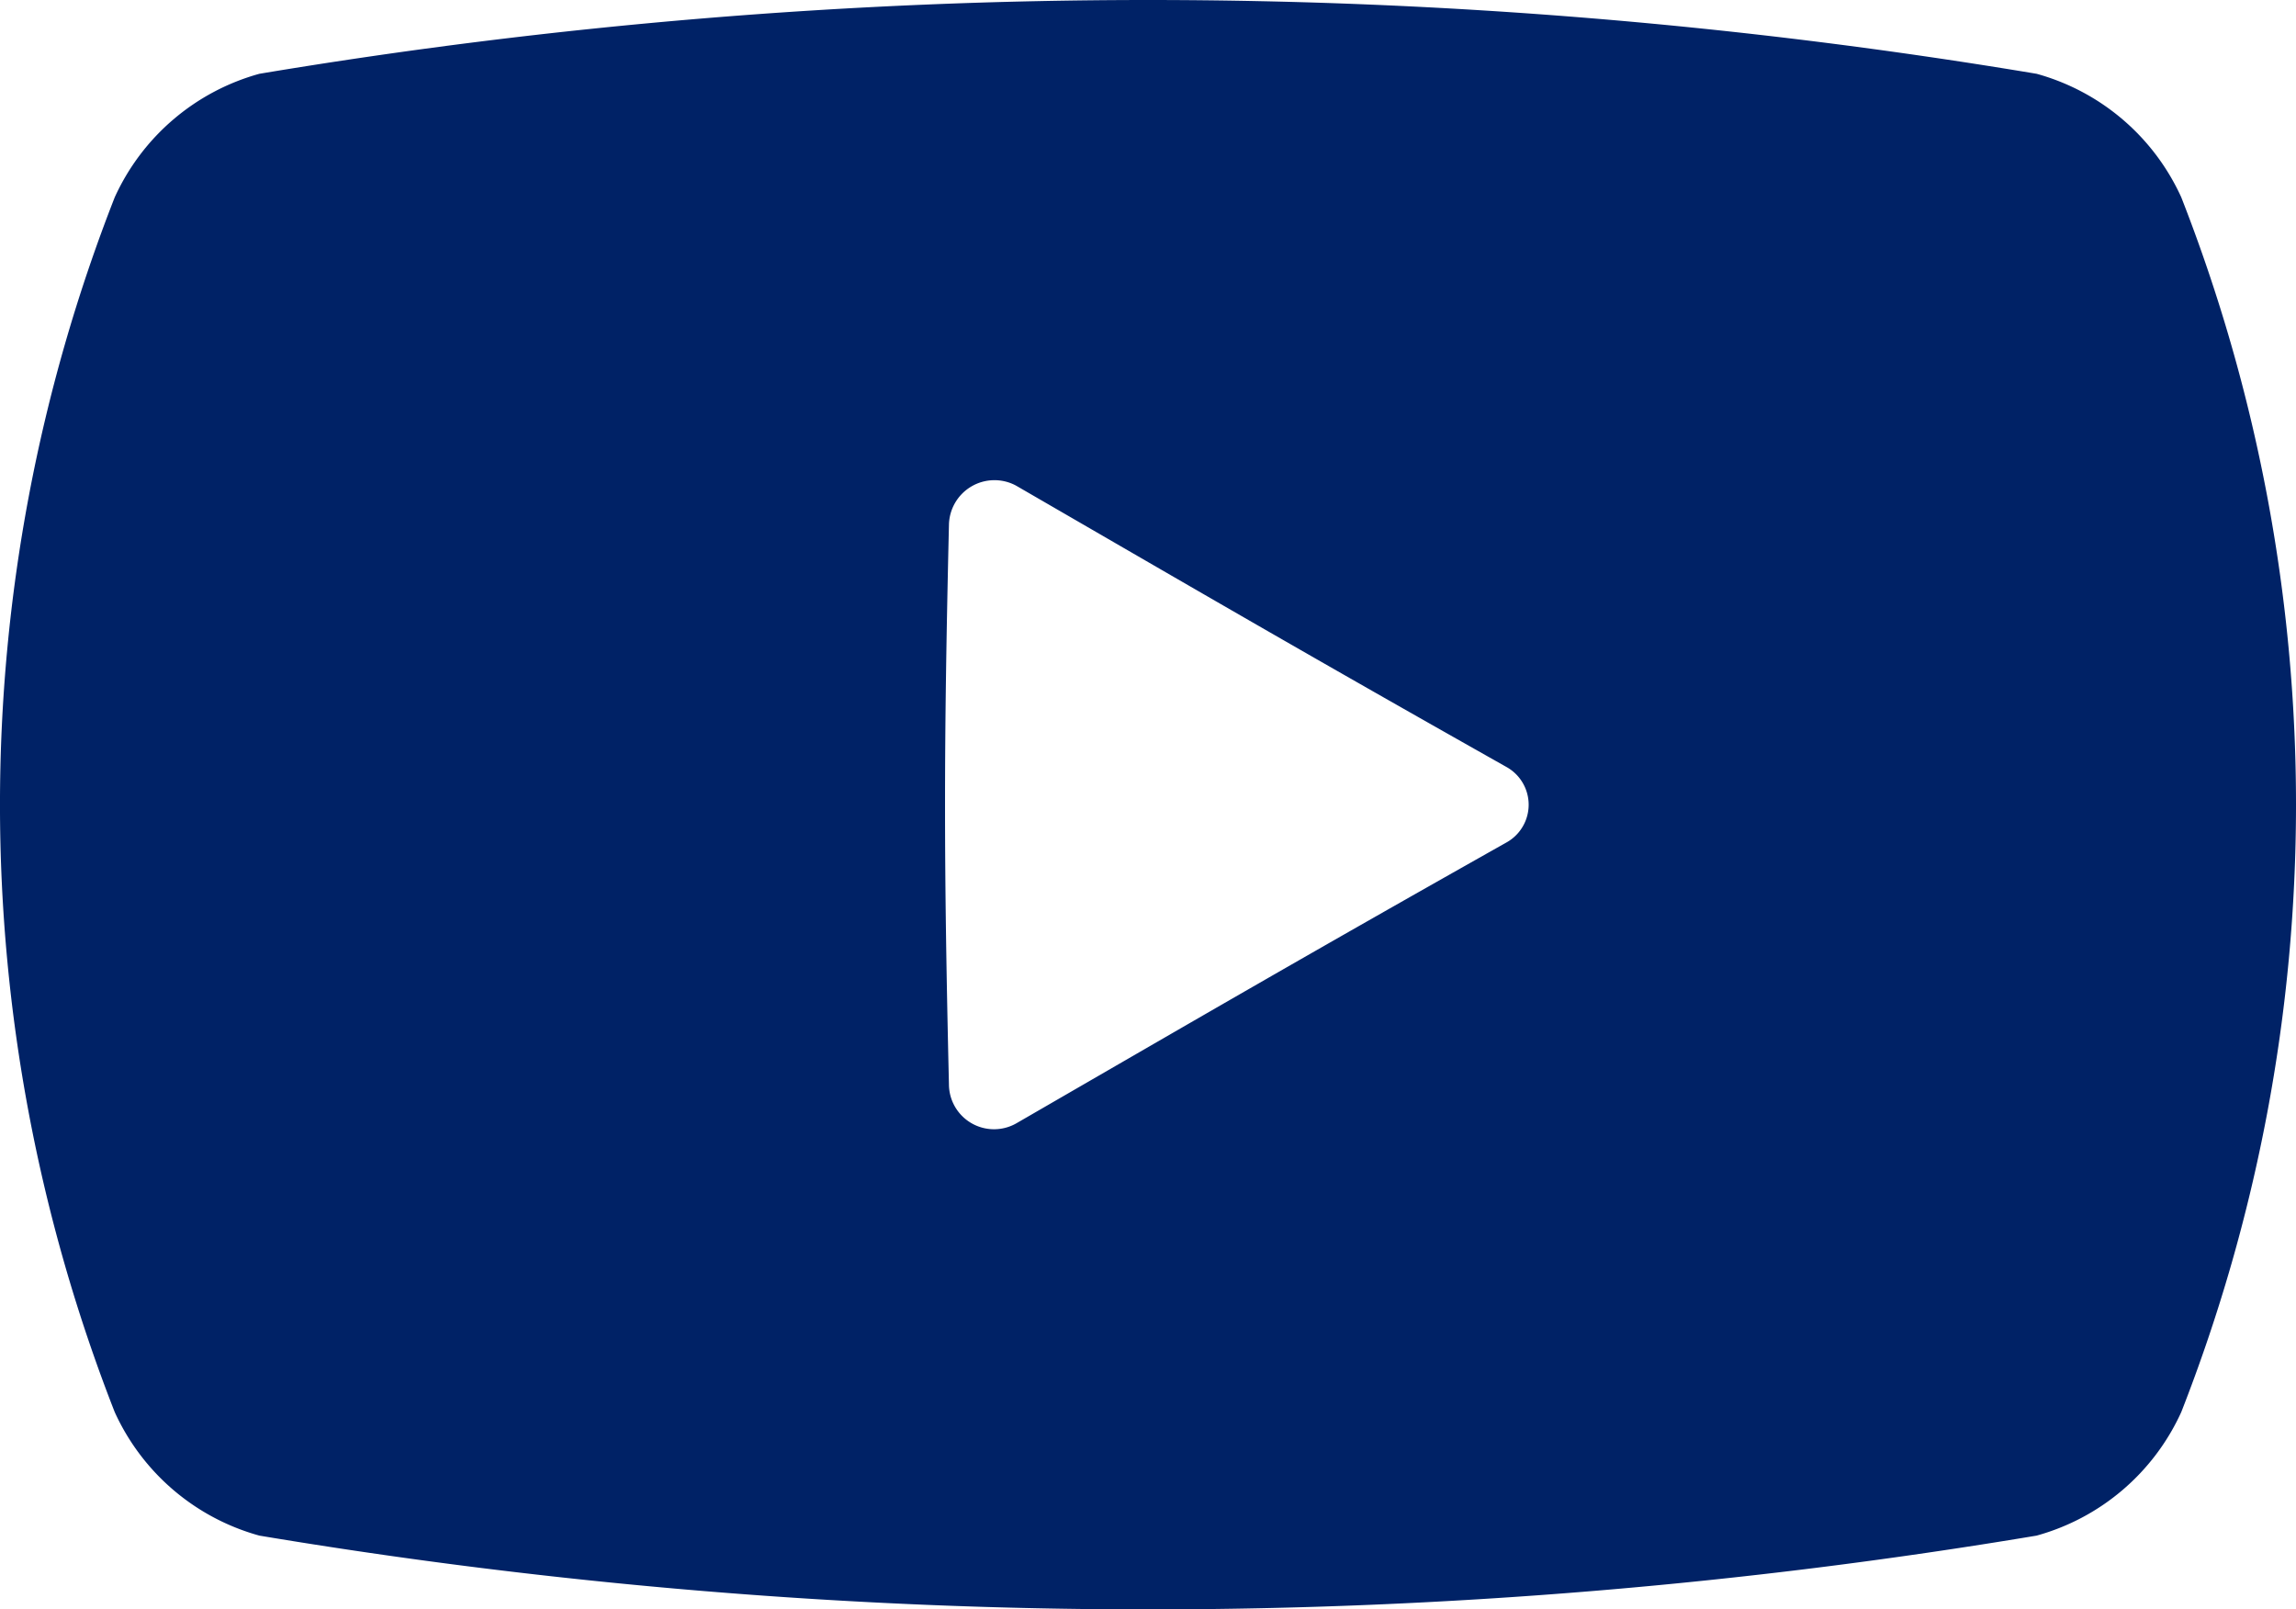 <svg id="動画再生ボタンのイラストアイコン_2" data-name="動画再生ボタンのイラストアイコン 2" xmlns="http://www.w3.org/2000/svg" width="56.029" height="39.275" viewBox="0 0 56.029 39.275">
  <path id="パス_1682" data-name="パス 1682" d="M53.229,79.06A5.48,5.48,0,0,0,49.7,76.047a131.463,131.463,0,0,0-43.371,0A5.48,5.48,0,0,0,2.8,79.06a40.633,40.633,0,0,0,0,29.647,5.48,5.48,0,0,0,3.529,3.013,131.464,131.464,0,0,0,43.371,0,5.482,5.482,0,0,0,3.529-3.014A40.636,40.636,0,0,0,53.229,79.06ZM36.753,94.81c-4.826,2.72-7.3,4.16-11.96,6.854a1.1,1.1,0,0,1-1.636-.953c-.127-5.462-.127-8.193,0-13.655a1.111,1.111,0,0,1,1.636-.96c4.664,2.7,7.133,4.139,11.96,6.862A1.054,1.054,0,0,1,36.753,94.81Z" transform="translate(0 -74.246)" fill="#026"/>
</svg>
